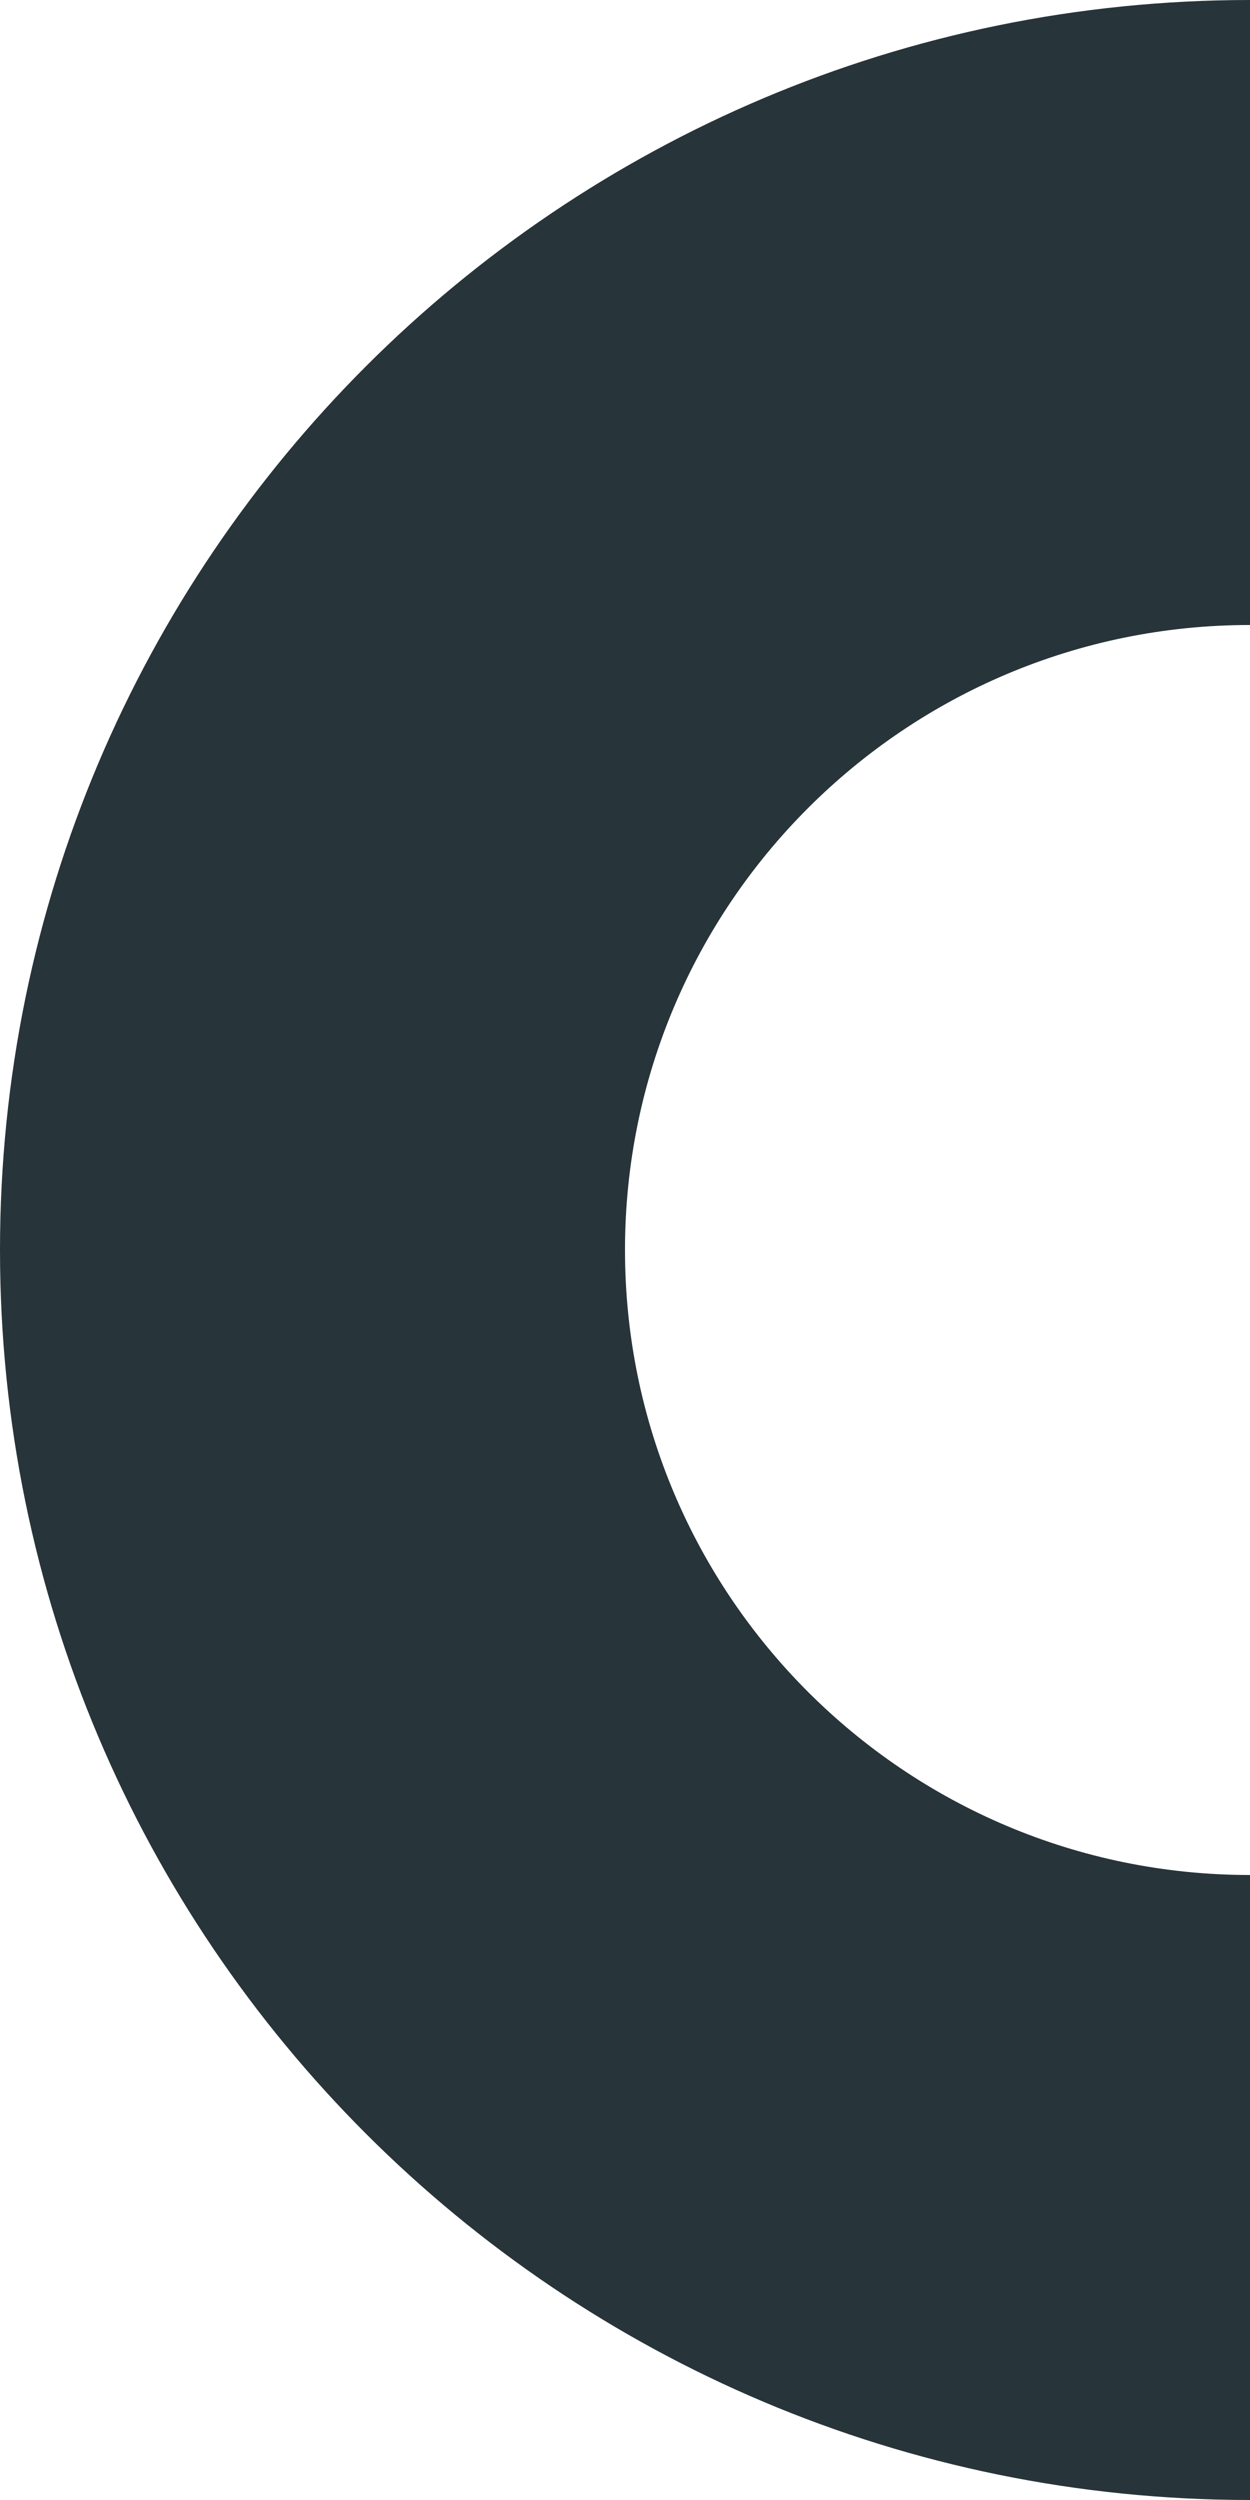 <svg fill="none" height="240" viewBox="0 0 120 240" width="120" xmlns="http://www.w3.org/2000/svg"><path d="m120 60v-60c-66.274 0-120 53.726-120 120 0 66.274 53.726 120 120 120v-60c-33.137 0-60-26.863-60-60s26.863-60 60-60z" fill="#27343a"/></svg>